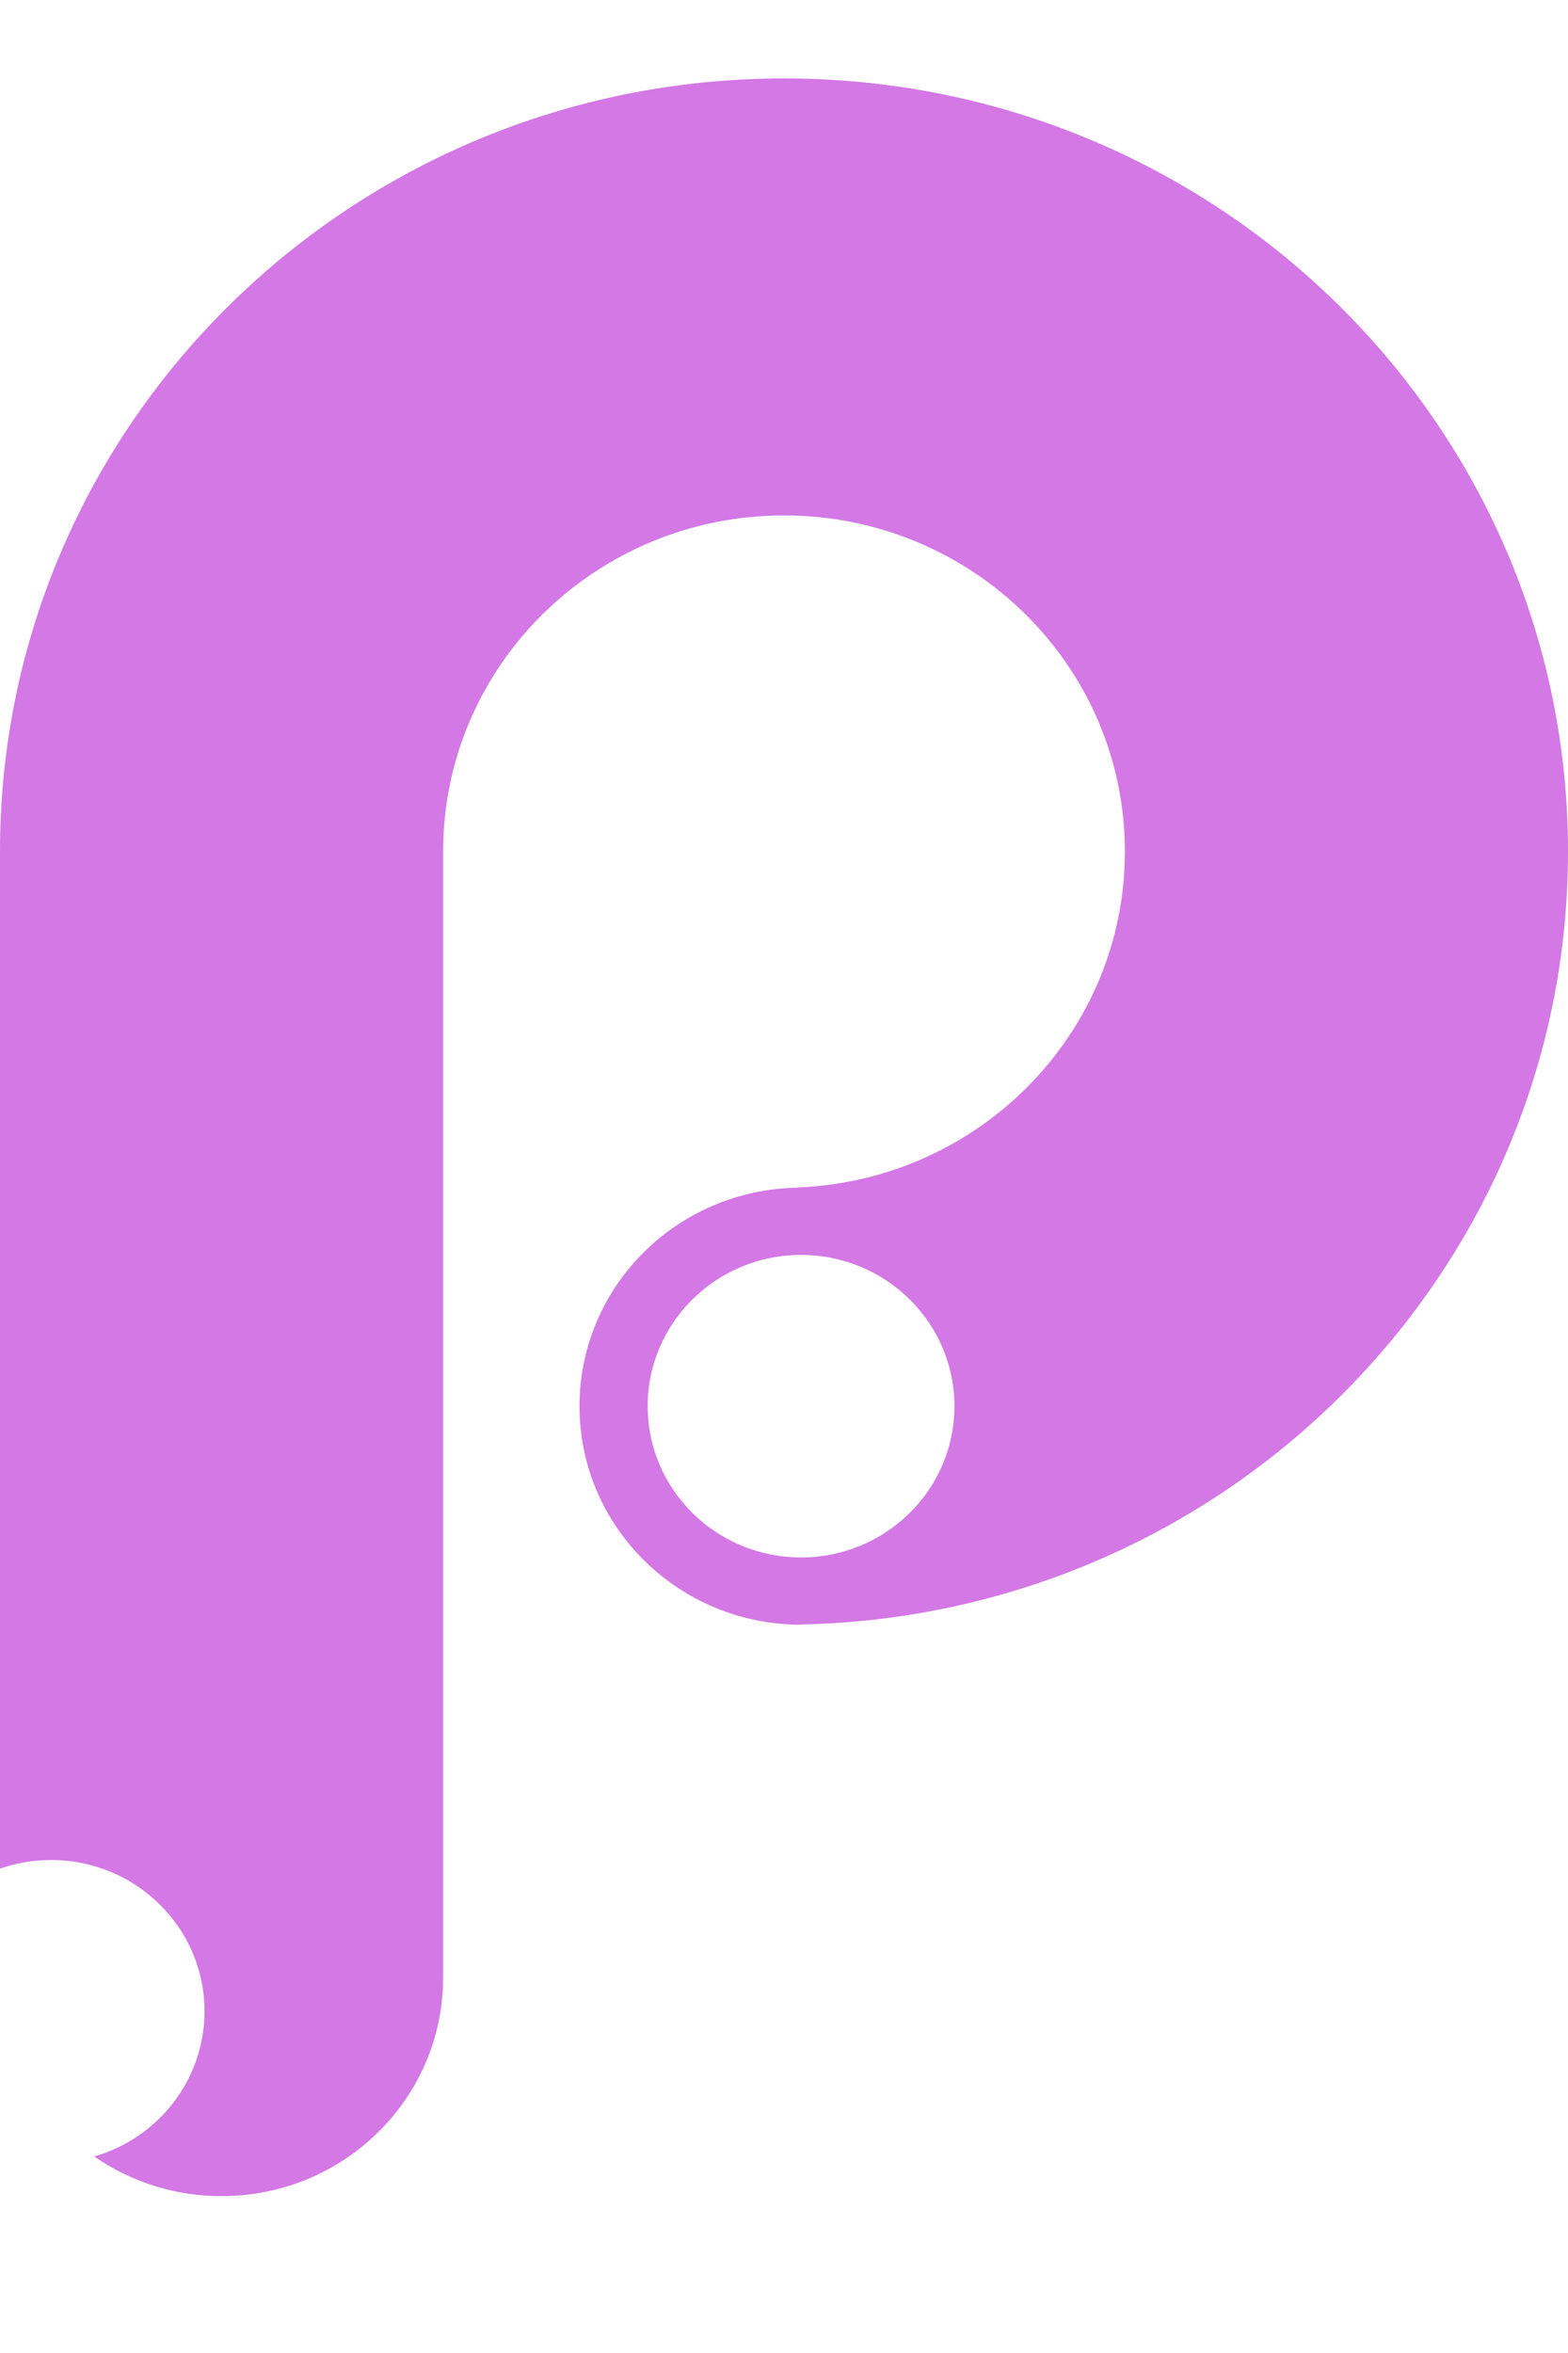 <svg width="40" height="60" viewBox="0 0 40 60" fill="none" xmlns="http://www.w3.org/2000/svg">
<path fill-rule="evenodd" clip-rule="evenodd" d="M0 47.648V21.714C0 10.826 8.954 2 20 2C31.046 2 40 10.826 40 21.714C40 32.459 31.28 41.196 20.435 41.424V41.429C17.313 41.429 14.783 38.934 14.783 35.857C14.783 32.809 17.266 30.332 20.348 30.286V30.279C24.989 30.099 28.696 26.333 28.696 21.714C28.696 16.98 24.802 13.143 20 13.143C15.198 13.143 11.304 16.98 11.304 21.714V50.429C11.304 53.506 8.774 56 5.652 56C4.489 56.002 3.355 55.648 2.404 54.989C4.03 54.52 5.217 53.04 5.217 51.286C5.217 49.156 3.465 47.429 1.304 47.429C0.847 47.429 0.408 47.506 0 47.648ZM20.435 39.714C22.596 39.714 24.348 37.987 24.348 35.857C24.348 33.727 22.596 32 20.435 32C18.274 32 16.522 33.727 16.522 35.857C16.522 37.987 18.274 39.714 20.435 39.714Z" fill="url(#paint0_linear_2425_646)"/>
<defs>
<linearGradient id="paint0_linear_2425_646" x1="4600" y1="2" x2="4600" y2="10801.4" gradientUnits="userSpaceOnUse">
<stop stop-color="#D378E5"/>
<stop offset="1" stop-color="#7526C2"/>
</linearGradient>
</defs>
</svg>
